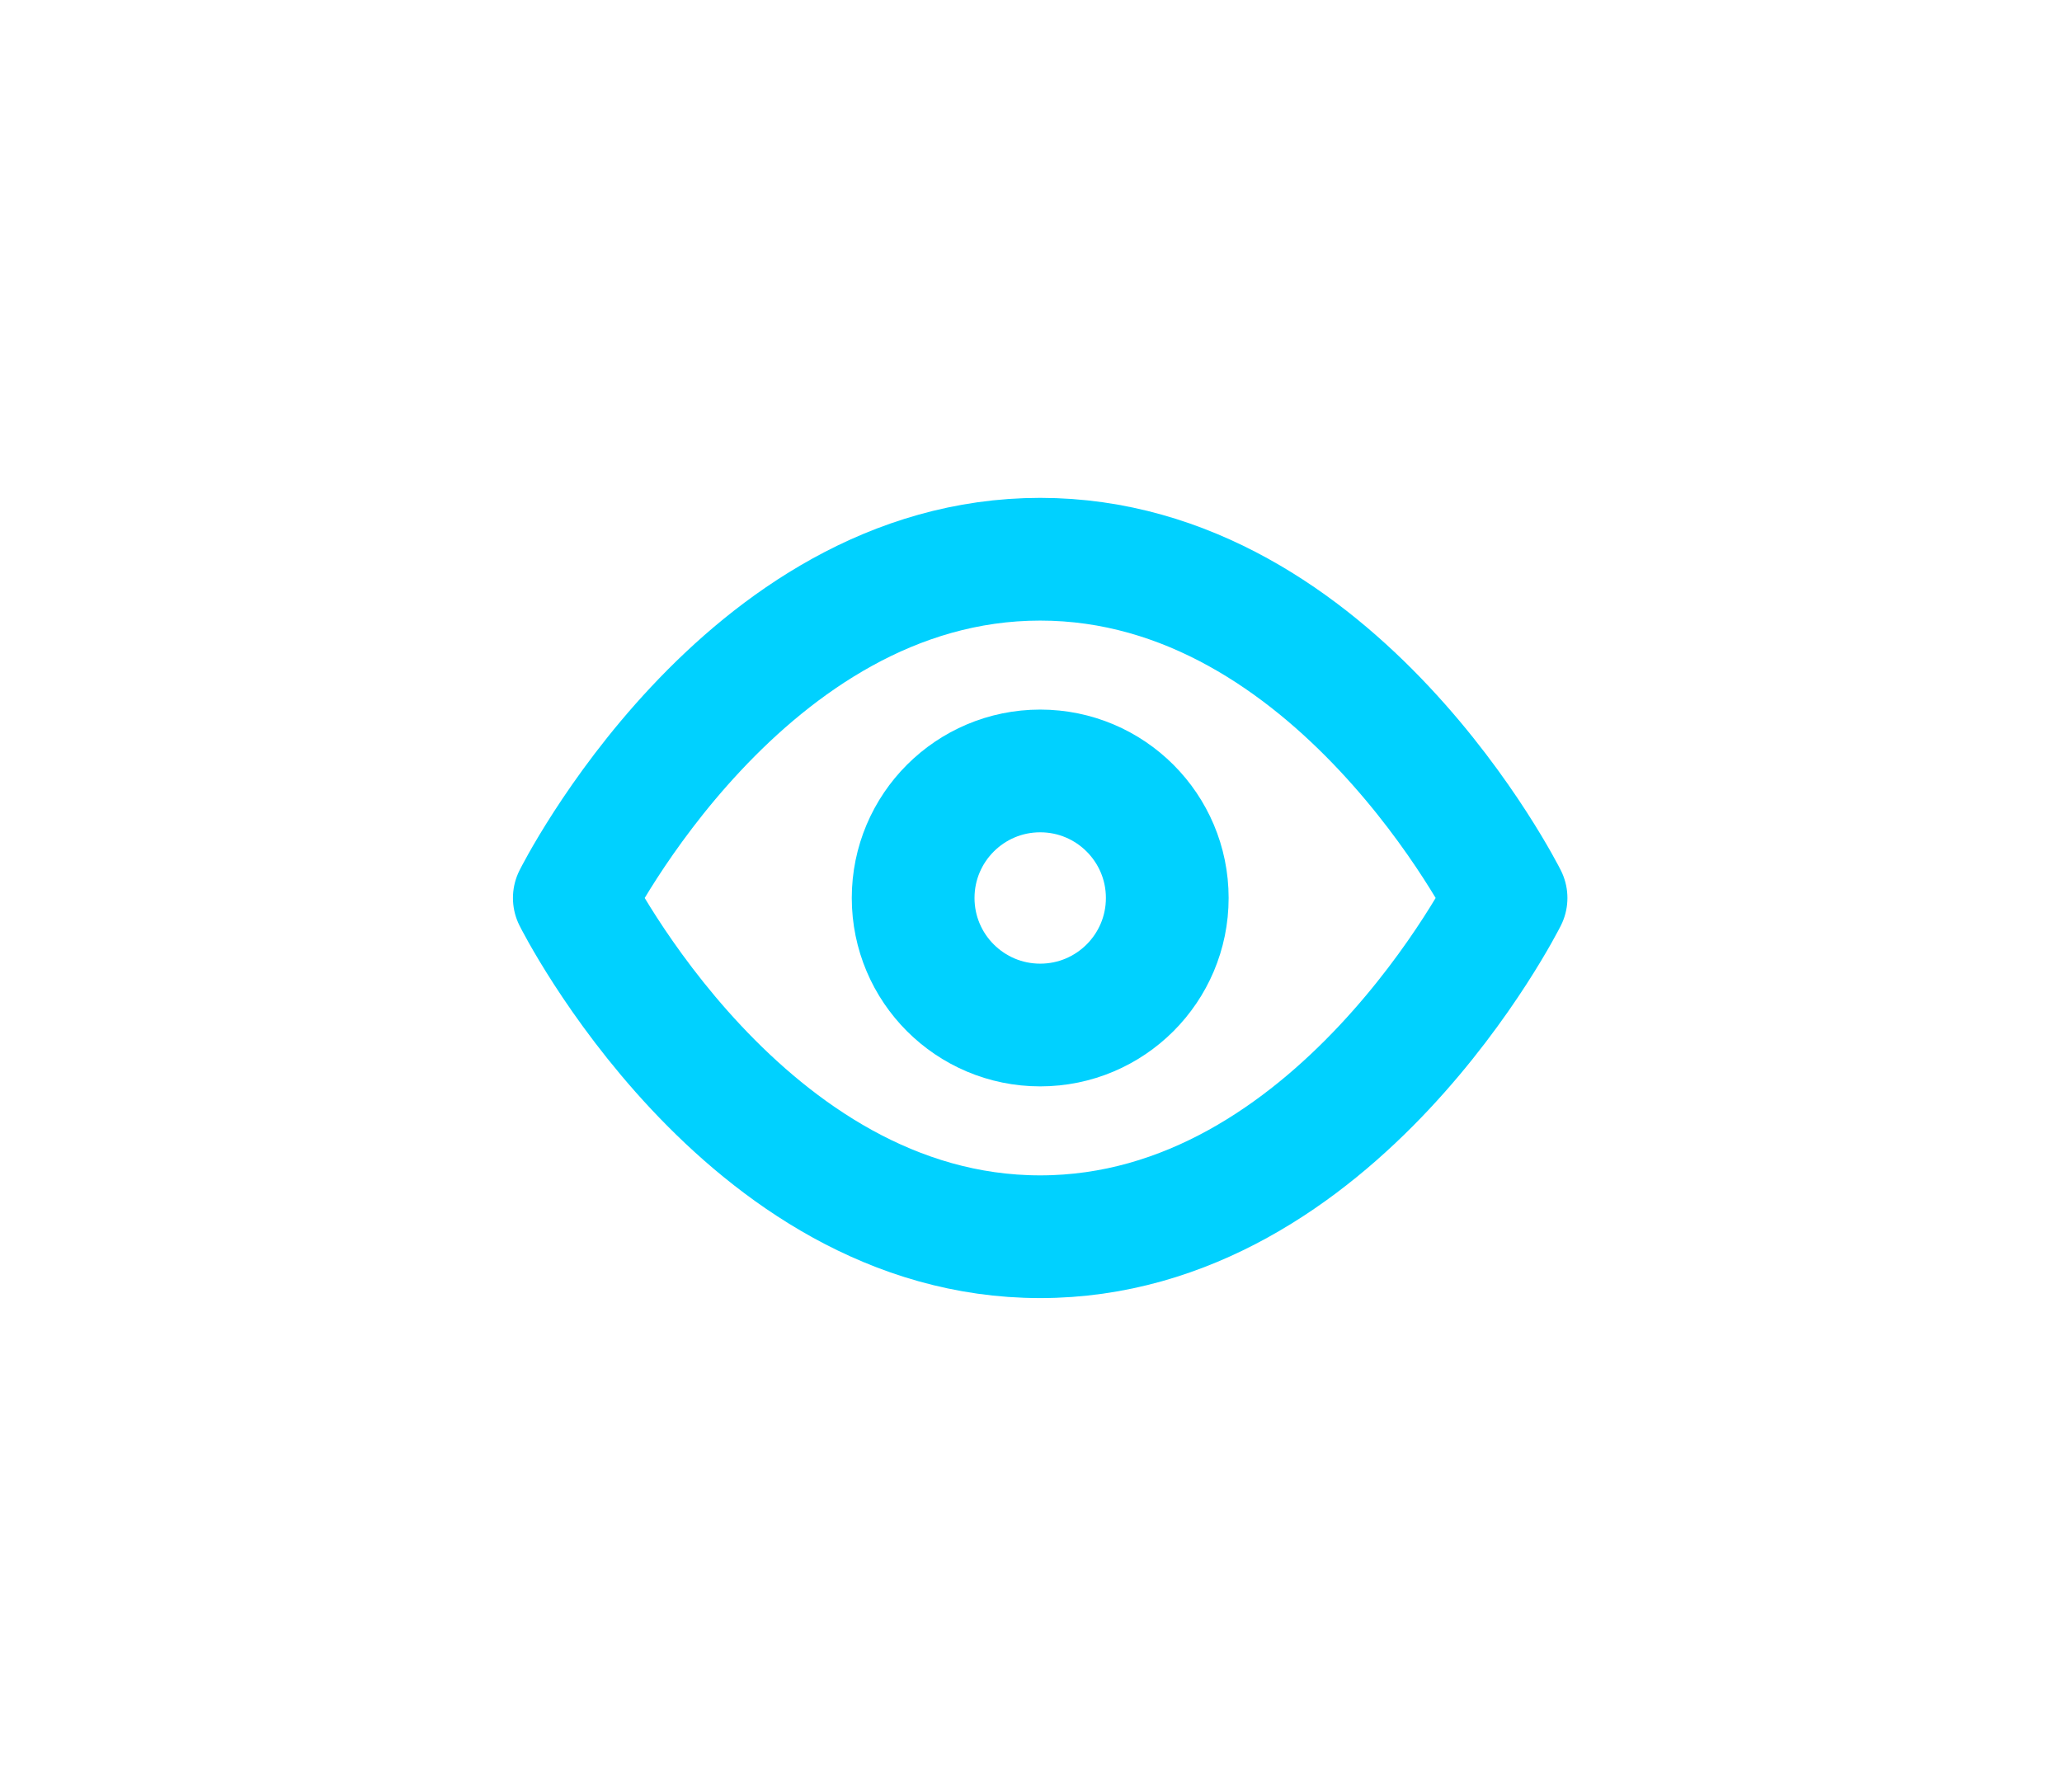 <svg width="84" height="73" viewBox="0 0 84 73" fill="none" xmlns="http://www.w3.org/2000/svg">
<g filter="url(#filter0_d_3116_609)">
<path d="M23.396 36.587C23.396 36.587 30.298 22.785 42.374 22.785C54.451 22.785 61.352 36.587 61.352 36.587C61.352 36.587 54.451 50.389 42.374 50.389C30.298 50.389 23.396 36.587 23.396 36.587Z" stroke="#00D1FF" stroke-width="5" stroke-linecap="round" stroke-linejoin="round"/>
<path d="M42.375 41.763C45.233 41.763 47.551 39.446 47.551 36.587C47.551 33.729 45.233 31.411 42.375 31.411C39.517 31.411 37.199 33.729 37.199 36.587C37.199 39.446 39.517 41.763 42.375 41.763Z" stroke="#00D1FF" stroke-width="5" stroke-linecap="round" stroke-linejoin="round"/>
</g>
<defs>
<filter id="filter0_d_3116_609" x="0.896" y="0.285" width="82.955" height="72.604" filterUnits="userSpaceOnUse" color-interpolation-filters="sRGB">
<feFlood flood-opacity="0" result="BackgroundImageFix"/>
<feColorMatrix in="SourceAlpha" type="matrix" values="0 0 0 0 0 0 0 0 0 0 0 0 0 0 0 0 0 0 127 0" result="hardAlpha"/>
<feOffset/>
<feGaussianBlur stdDeviation="10"/>
<feComposite in2="hardAlpha" operator="out"/>
<feColorMatrix type="matrix" values="0 0 0 0 0 0 0 0 0 0.82 0 0 0 0 1 0 0 0 0.7 0"/>
<feBlend mode="normal" in2="BackgroundImageFix" result="effect1_dropShadow_3116_609"/>
<feBlend mode="normal" in="SourceGraphic" in2="effect1_dropShadow_3116_609" result="shape"/>
</filter>
</defs>
</svg>
